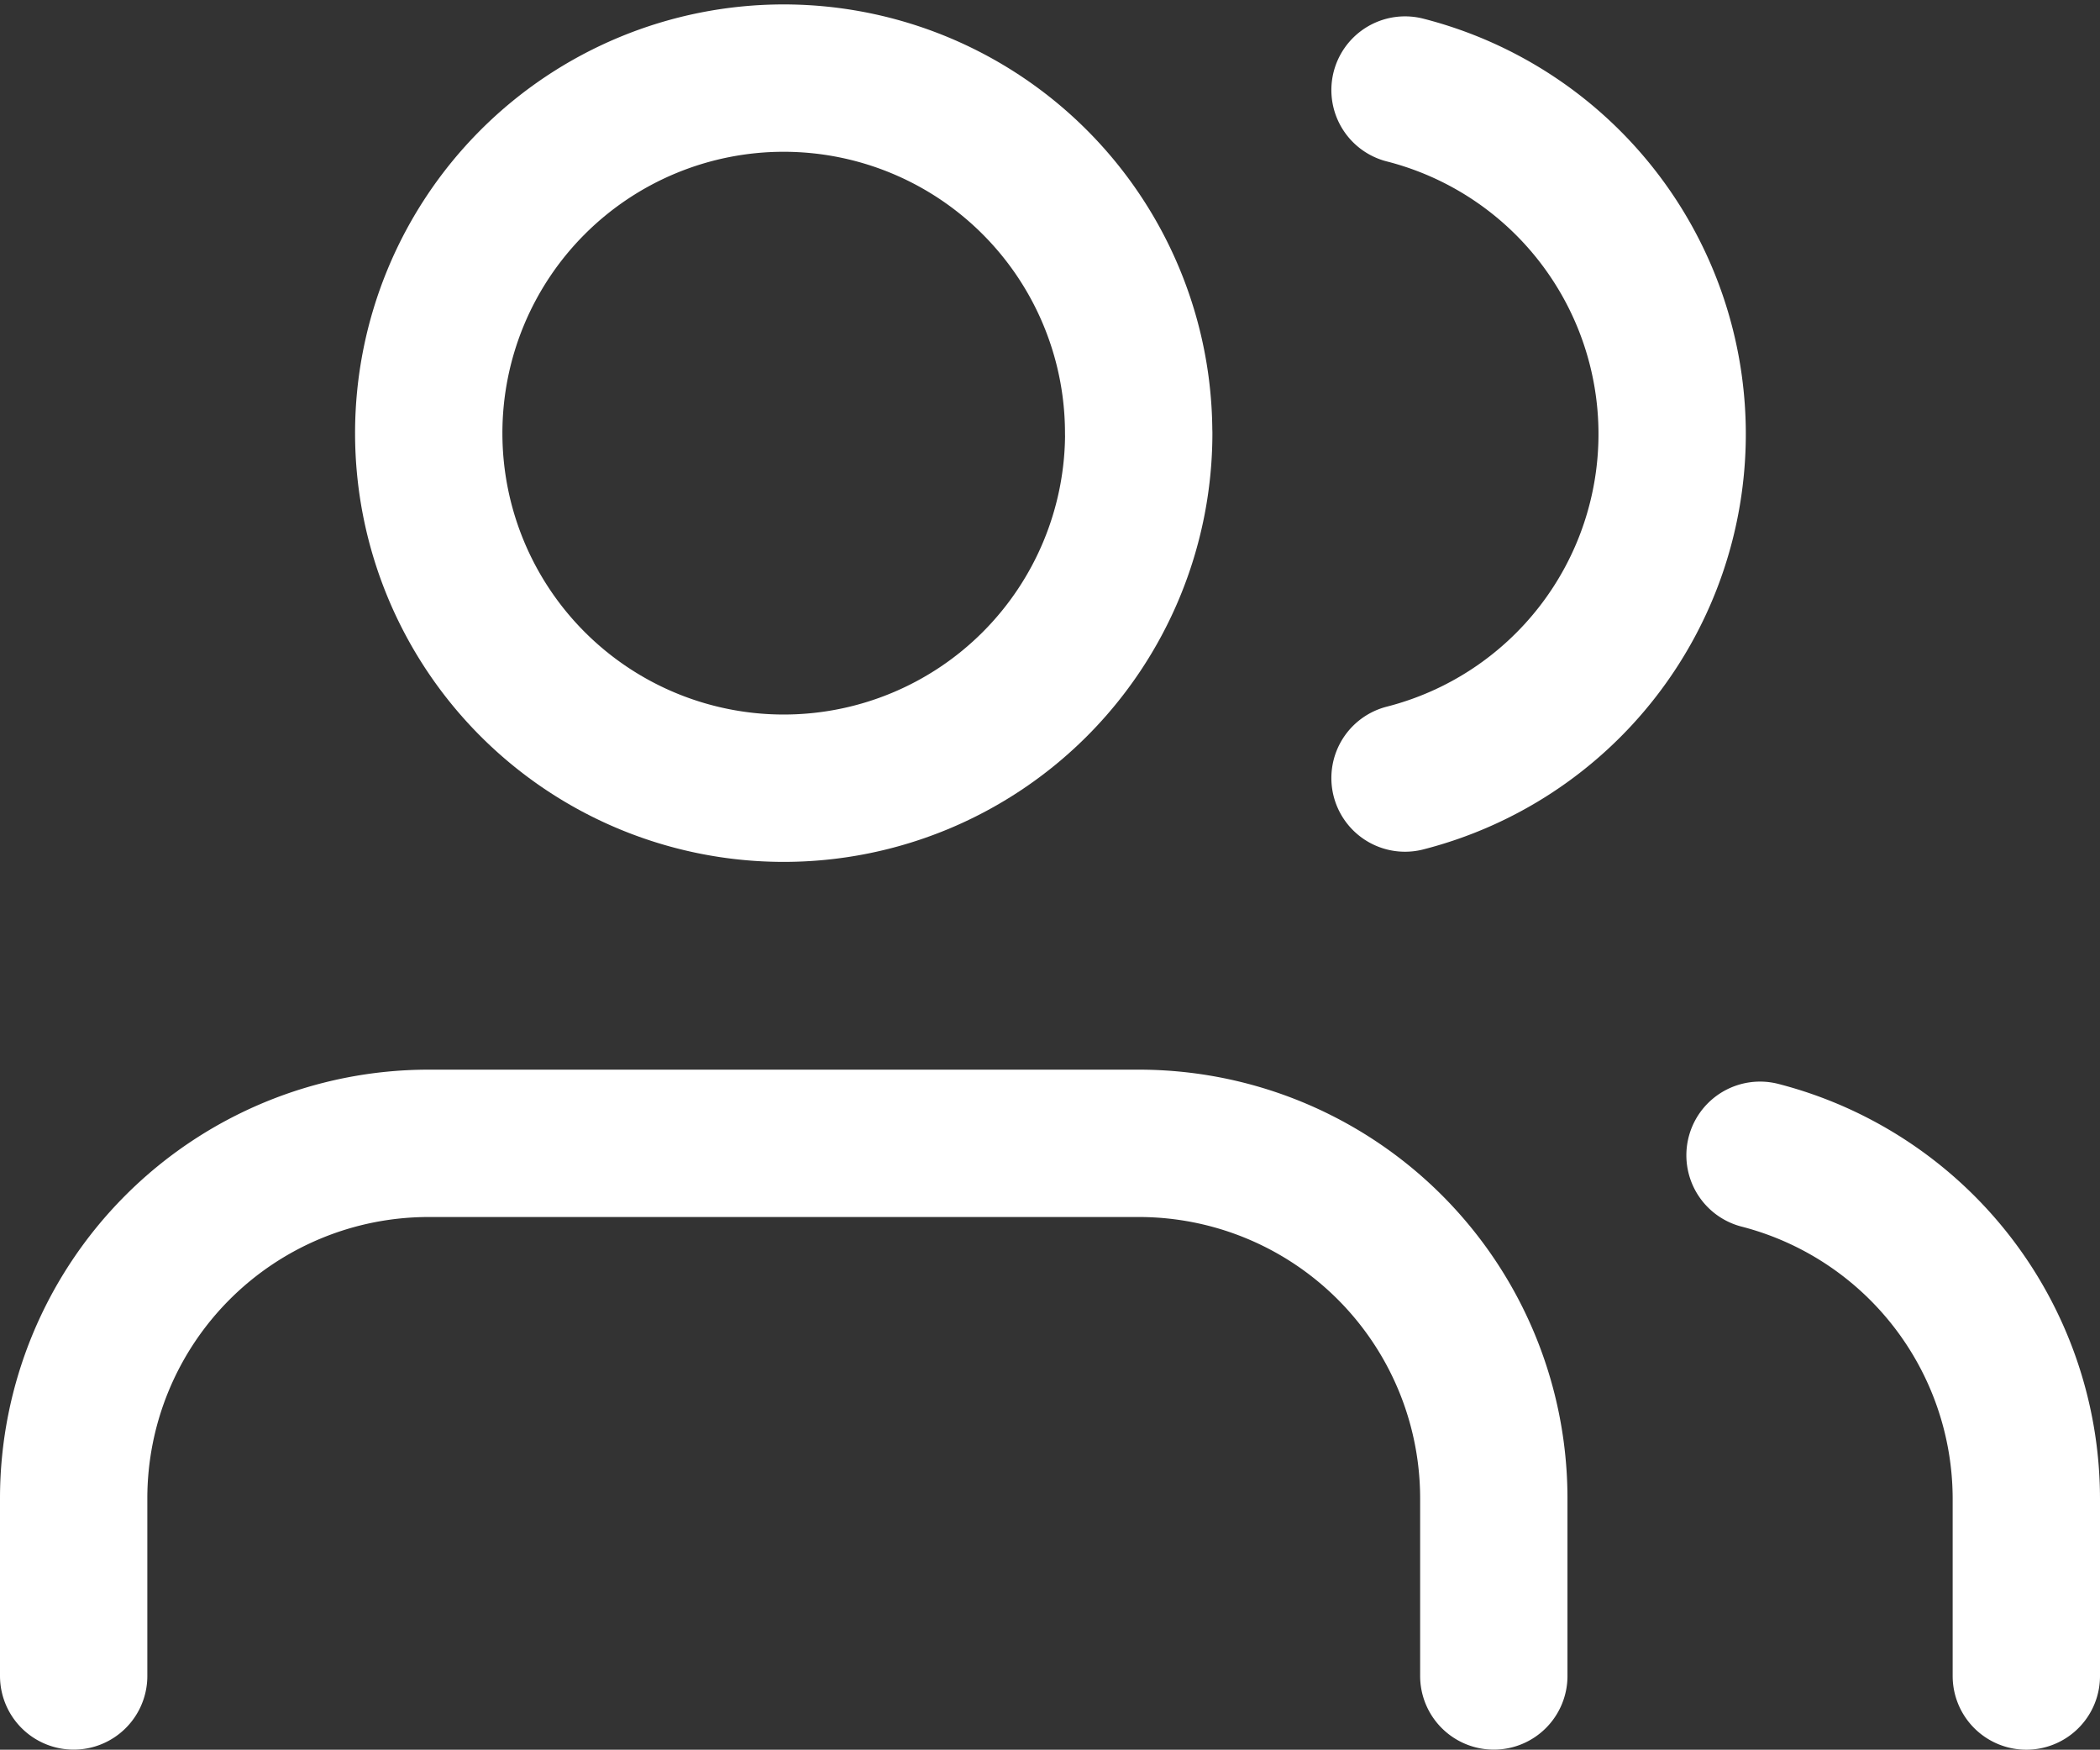 <svg xmlns="http://www.w3.org/2000/svg" width="28.507" height="23.748" viewBox="0 0 28.507 23.748">
  <rect x="0" y="0" width="28.507" height="23.748" fill="#333333" stroke="none"/>
  <g id="Icon_feather-users" data-name="Icon feather-users" transform="translate(-0.5 -3.44)">
    <path id="Path_11308" data-name="Path 11308" d="M20.778,29.729v-2.41A4.819,4.819,0,0,0,15.958,22.5H6.319A4.819,4.819,0,0,0,1.5,27.319v2.41" transform="translate(0 -3.542)" fill="none" stroke="#fff" stroke-linecap="round" stroke-linejoin="round" stroke-width="2"/>
    <path id="Path_11309" data-name="Path 11309" d="M17.139,9.319A4.819,4.819,0,1,1,12.319,4.5a4.819,4.819,0,0,1,4.819,4.819Z" transform="translate(-1.181)" fill="none" stroke="#fff" stroke-linecap="round" stroke-linejoin="round" stroke-width="2"/>
    <path id="Path_11310" data-name="Path 11310" d="M33.615,29.768v-2.41A4.819,4.819,0,0,0,30,22.7" transform="translate(-5.608 -3.58)" fill="none" stroke="#fff" stroke-linecap="round" stroke-linejoin="round" stroke-width="2"/>
    <path id="Path_11311" data-name="Path 11311" d="M24,4.7a4.819,4.819,0,0,1,0,9.338" transform="translate(-4.427 -0.038)" fill="none" stroke="#fff" stroke-linecap="round" stroke-linejoin="round" stroke-width="2"/>
  </g>
</svg>
